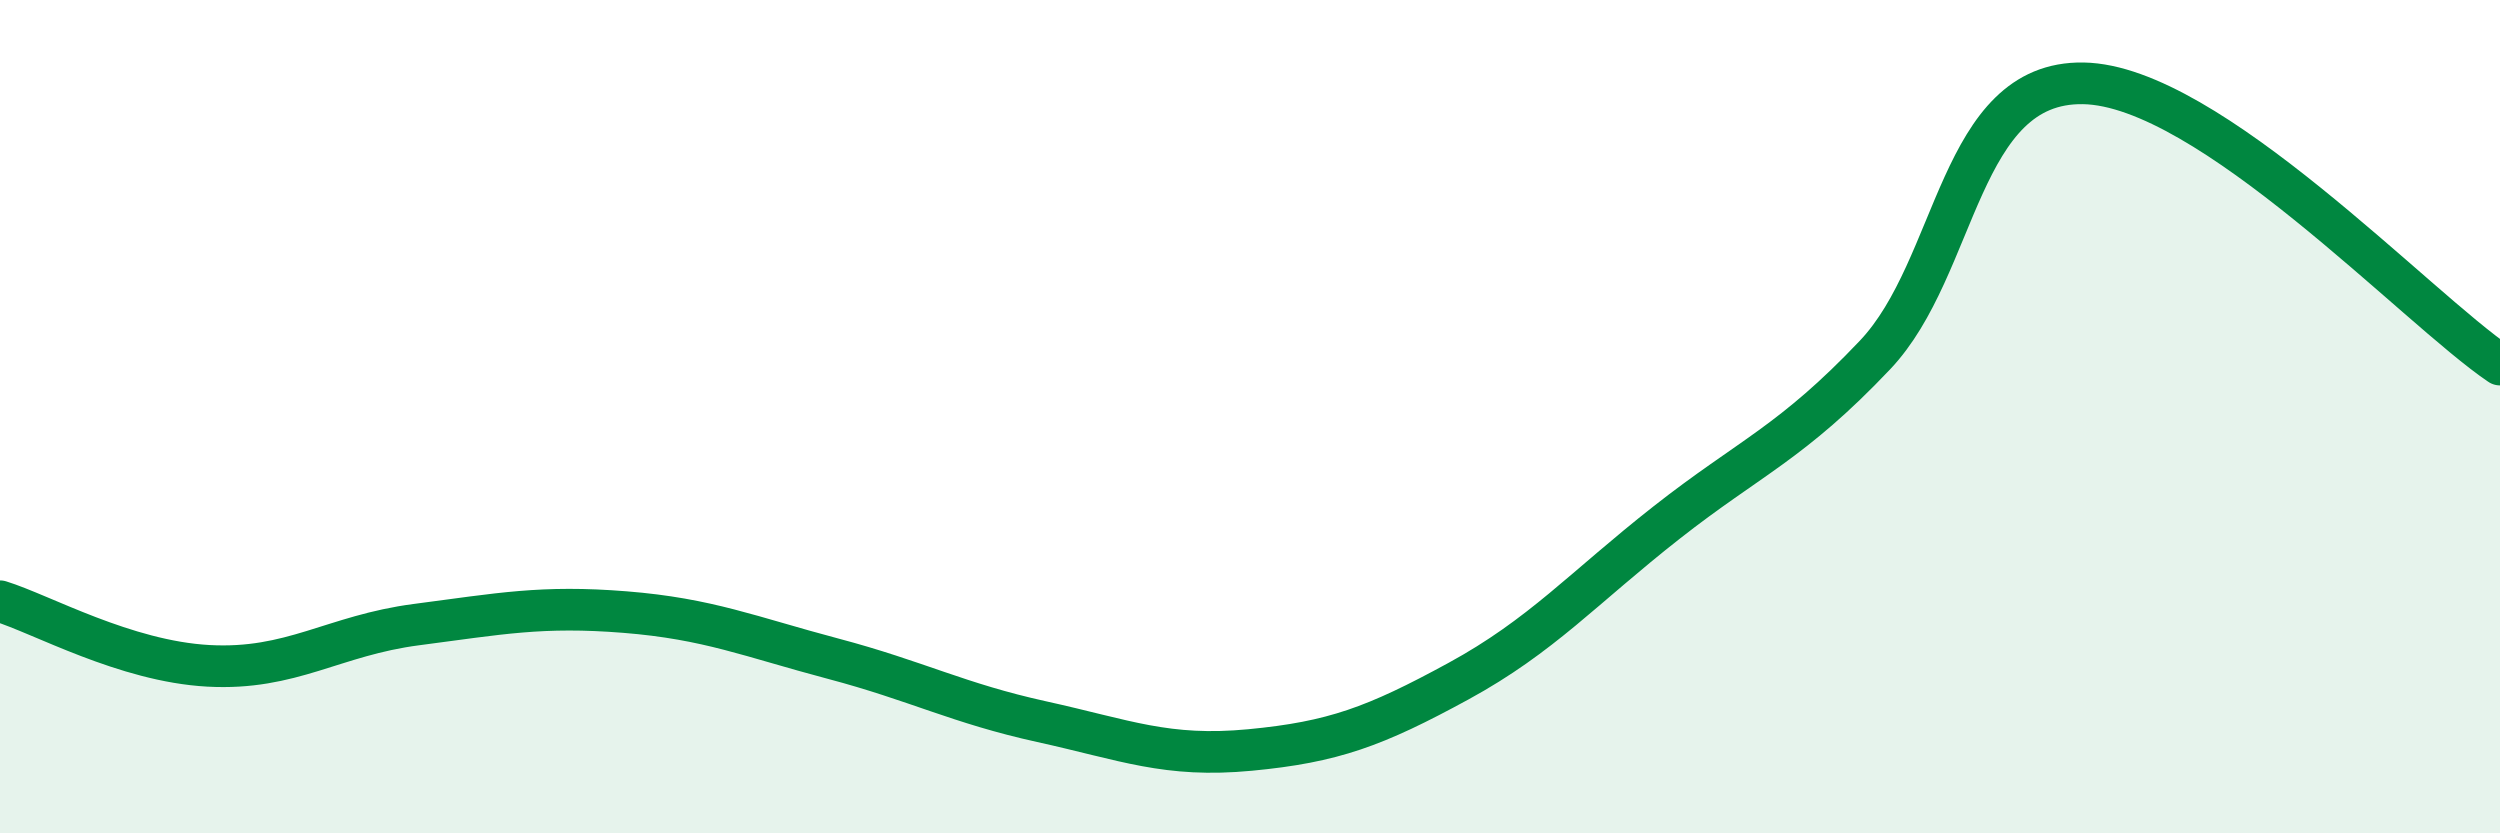 
    <svg width="60" height="20" viewBox="0 0 60 20" xmlns="http://www.w3.org/2000/svg">
      <path
        d="M 0,14.43 C 1,14.74 3,15.87 5,15.98 C 7,16.09 8,15.25 10,14.99 C 12,14.73 13,14.53 15,14.69 C 17,14.85 18,15.28 20,15.81 C 22,16.34 23,16.88 25,17.32 C 27,17.76 28,18.19 30,18 C 32,17.81 33,17.44 35,16.35 C 37,15.26 38,14.11 40,12.54 C 42,10.97 43,10.63 45,8.52 C 47,6.41 47,1.95 50,2 C 53,2.05 58,7.4 60,8.75L60 20L0 20Z"
        fill="#008740"
        opacity="0.1"
        stroke-linecap="round"
        stroke-linejoin="round"
      />
      <path
        d="M 0,14.43 C 1,14.74 3,15.87 5,15.98 C 7,16.09 8,15.25 10,14.99 C 12,14.73 13,14.53 15,14.69 C 17,14.85 18,15.28 20,15.81 C 22,16.34 23,16.88 25,17.32 C 27,17.76 28,18.19 30,18 C 32,17.81 33,17.44 35,16.35 C 37,15.26 38,14.11 40,12.54 C 42,10.97 43,10.63 45,8.52 C 47,6.41 47,1.95 50,2 C 53,2.05 58,7.4 60,8.75"
        stroke="#008740"
        stroke-width="1"
        fill="none"
        stroke-linecap="round"
        stroke-linejoin="round"
      />
    </svg>
  